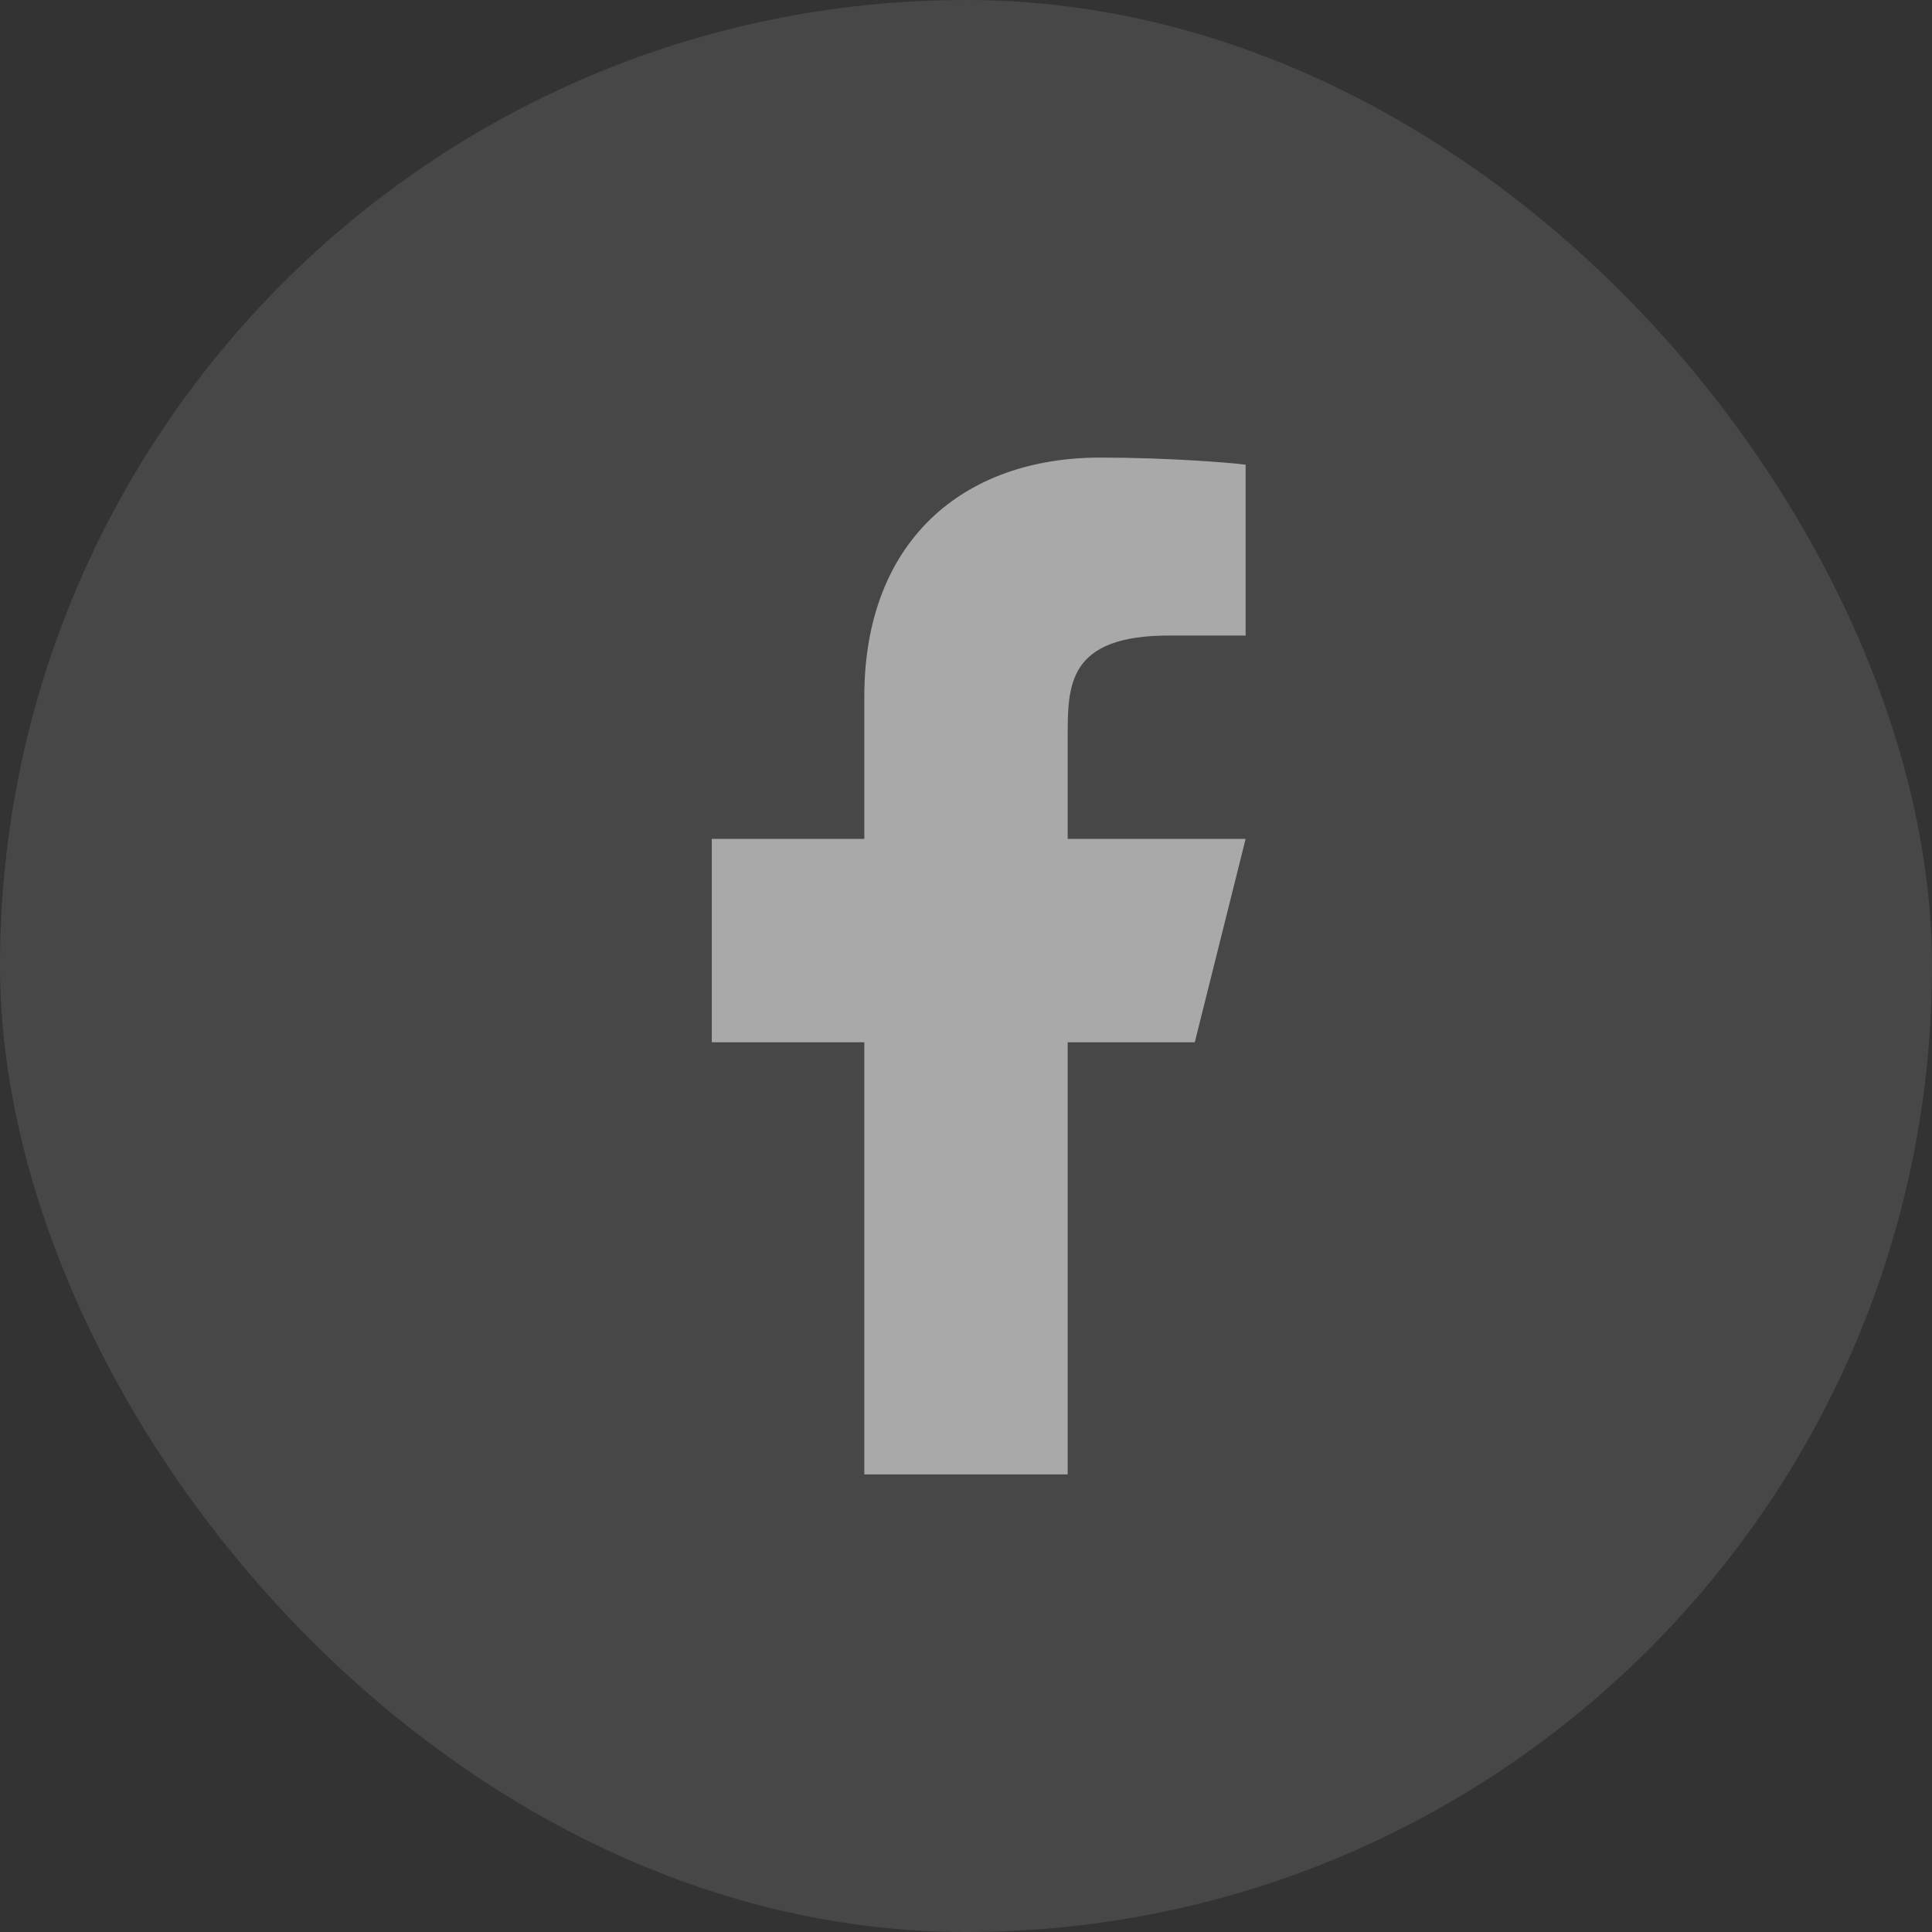 <svg width="38" height="38" viewBox="0 0 38 38" fill="none" xmlns="http://www.w3.org/2000/svg">
<rect x="0" y="0" width="38" height="38" fill="#333333" stroke="none"/>
<rect width="38" height="38" rx="19" fill="white" fill-opacity="0.1"/>
<path d="M21 20.5H23.5L24.5 16.5H21V14.5C21 13.47 21 12.5 23 12.5H24.5V9.14C24.174 9.097 22.943 9 21.643 9C18.928 9 17 10.657 17 13.7V16.5H14V20.5H17V29H21V20.5Z" fill="#A9A9A9"/>
</svg>
